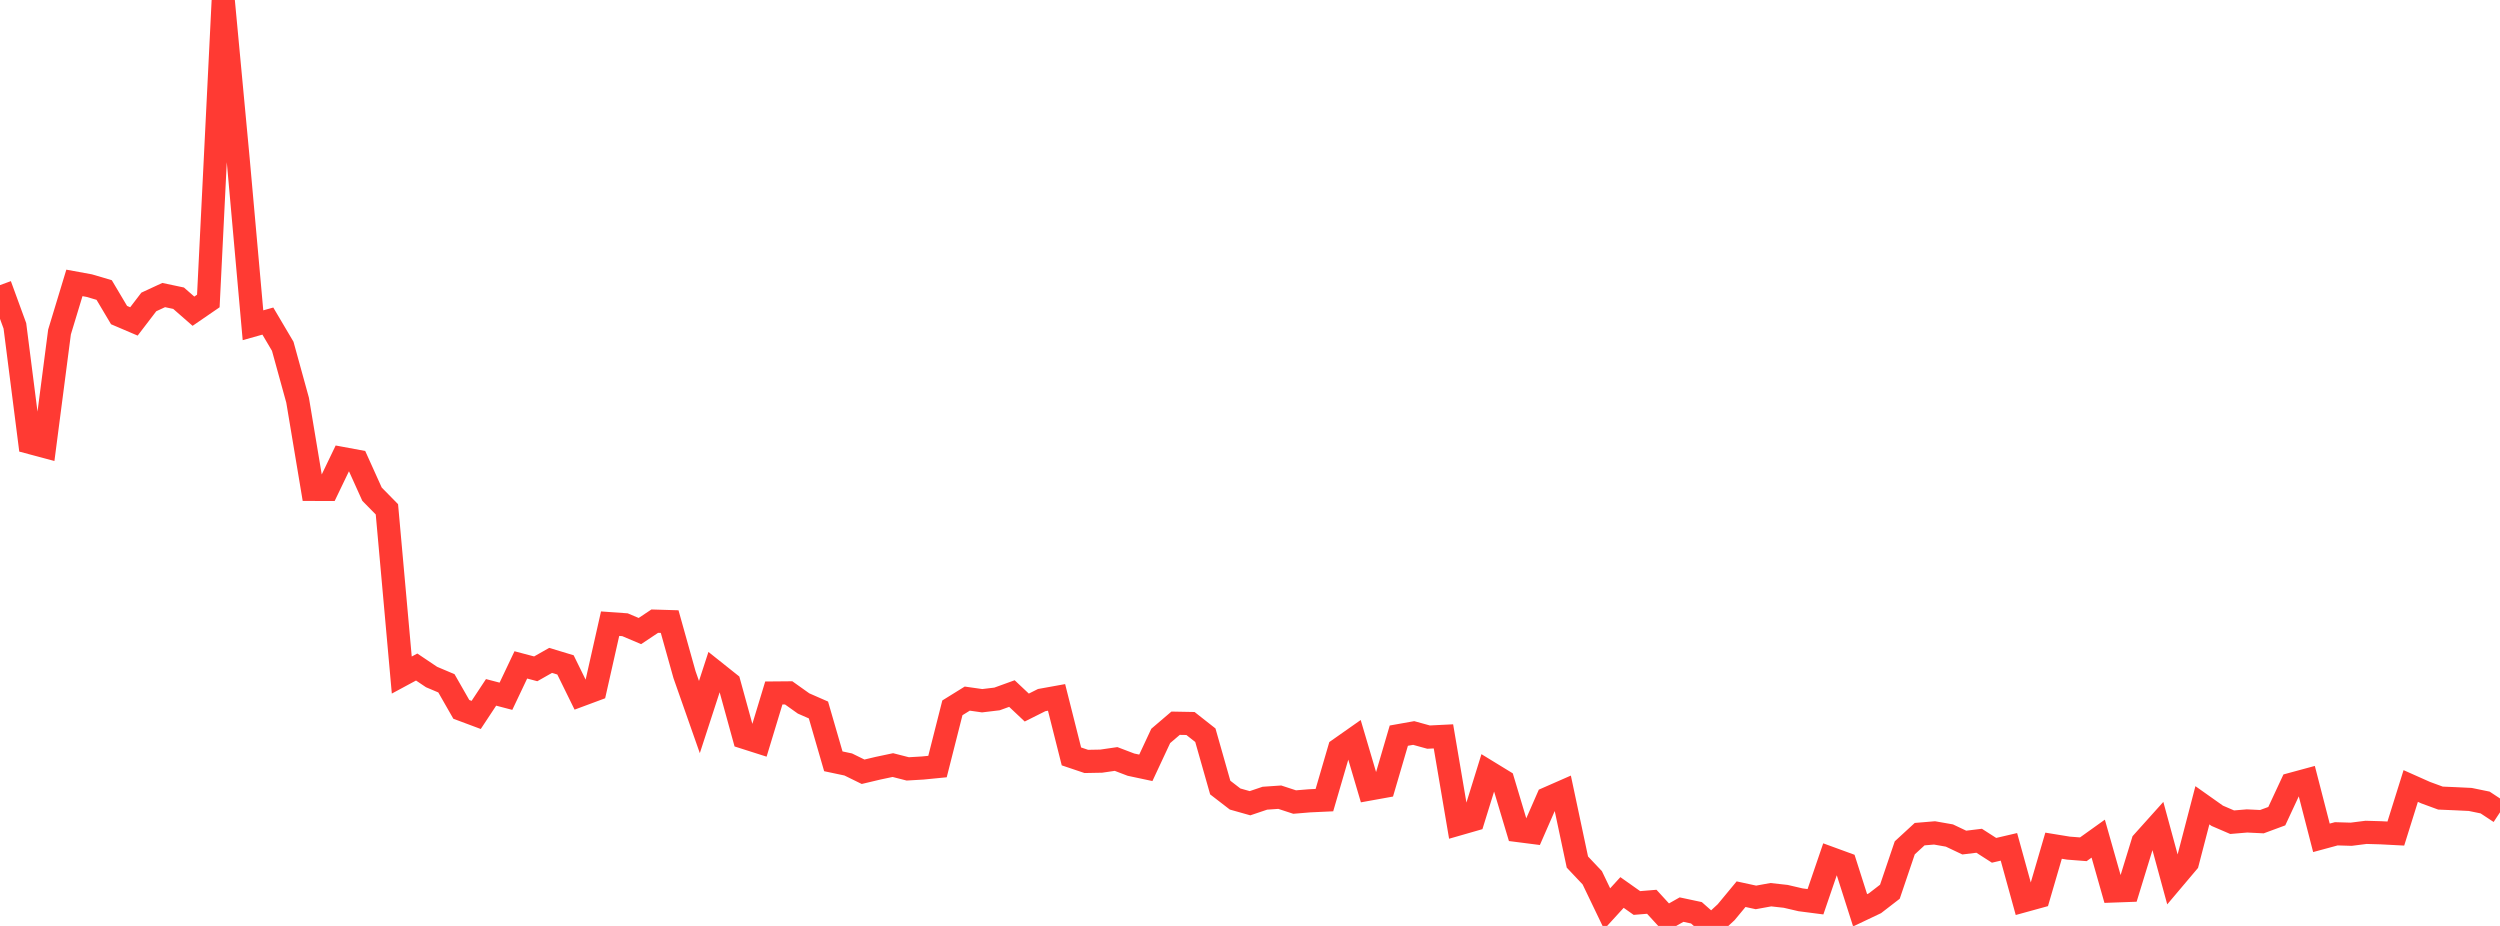 <?xml version="1.0" standalone="no"?>
<!DOCTYPE svg PUBLIC "-//W3C//DTD SVG 1.1//EN" "http://www.w3.org/Graphics/SVG/1.1/DTD/svg11.dtd">

<svg width="135" height="50" viewBox="0 0 135 50" preserveAspectRatio="none" 
  xmlns="http://www.w3.org/2000/svg"
  xmlns:xlink="http://www.w3.org/1999/xlink">


<polyline points="0.0, 15.396 0.804, 17.597 1.607, 23.891 2.411, 24.106 3.214, 17.927 4.018, 15.277 4.821, 15.424 5.625, 15.661 6.429, 17.014 7.232, 17.357 8.036, 16.305 8.839, 15.933 9.643, 16.103 10.446, 16.805 11.25, 16.253 12.054, 0.0 12.857, 8.569 13.661, 17.564 14.464, 17.338 15.268, 18.7 16.071, 21.612 16.875, 26.427 17.679, 26.428 18.482, 24.758 19.286, 24.907 20.089, 26.686 20.893, 27.504 21.696, 36.453 22.5, 36.019 23.304, 36.559 24.107, 36.899 24.911, 38.306 25.714, 38.606 26.518, 37.388 27.321, 37.598 28.125, 35.904 28.929, 36.117 29.732, 35.661 30.536, 35.904 31.339, 37.538 32.143, 37.239 32.946, 33.679 33.75, 33.736 34.554, 34.077 35.357, 33.542 36.161, 33.566 36.964, 36.433 37.768, 38.721 38.571, 36.254 39.375, 36.894 40.179, 39.816 40.982, 40.072 41.786, 37.422 42.589, 37.415 43.393, 37.987 44.196, 38.339 45.0, 41.111 45.804, 41.281 46.607, 41.675 47.411, 41.484 48.214, 41.314 49.018, 41.52 49.821, 41.473 50.625, 41.394 51.429, 38.223 52.232, 37.725 53.036, 37.839 53.839, 37.743 54.643, 37.452 55.446, 38.208 56.25, 37.805 57.054, 37.66 57.857, 40.846 58.661, 41.117 59.464, 41.102 60.268, 40.985 61.071, 41.291 61.875, 41.462 62.679, 39.74 63.482, 39.054 64.286, 39.069 65.089, 39.701 65.893, 42.528 66.696, 43.147 67.5, 43.374 68.304, 43.103 69.107, 43.048 69.911, 43.311 70.714, 43.244 71.518, 43.207 72.321, 40.457 73.125, 39.892 73.929, 42.612 74.732, 42.467 75.536, 39.725 76.339, 39.582 77.143, 39.804 77.946, 39.764 78.75, 44.498 79.554, 44.267 80.357, 41.677 81.161, 42.169 81.964, 44.848 82.768, 44.951 83.571, 43.115 84.375, 42.762 85.179, 46.551 85.982, 47.4 86.786, 49.073 87.589, 48.194 88.393, 48.762 89.196, 48.696 90.0, 49.573 90.804, 49.119 91.607, 49.29 92.411, 50.0 93.214, 49.257 94.018, 48.286 94.821, 48.46 95.625, 48.314 96.429, 48.403 97.232, 48.59 98.036, 48.694 98.839, 46.346 99.643, 46.64 100.446, 49.156 101.25, 48.774 102.054, 48.153 102.857, 45.784 103.661, 45.044 104.464, 44.977 105.268, 45.118 106.071, 45.499 106.875, 45.401 107.679, 45.917 108.482, 45.73 109.286, 48.642 110.089, 48.421 110.893, 45.668 111.696, 45.799 112.5, 45.861 113.304, 45.286 114.107, 48.114 114.911, 48.085 115.714, 45.47 116.518, 44.574 117.321, 47.524 118.125, 46.572 118.929, 43.485 119.732, 44.053 120.536, 44.399 121.339, 44.331 122.143, 44.37 122.946, 44.073 123.75, 42.347 124.554, 42.129 125.357, 45.243 126.161, 45.025 126.964, 45.049 127.768, 44.947 128.571, 44.97 129.375, 45.012 130.179, 42.444 130.982, 42.802 131.786, 43.097 132.589, 43.131 133.393, 43.17 134.196, 43.335 135.0, 43.865" fill="none" stroke="#ff3a33" stroke-width="1.25"/>

</svg>